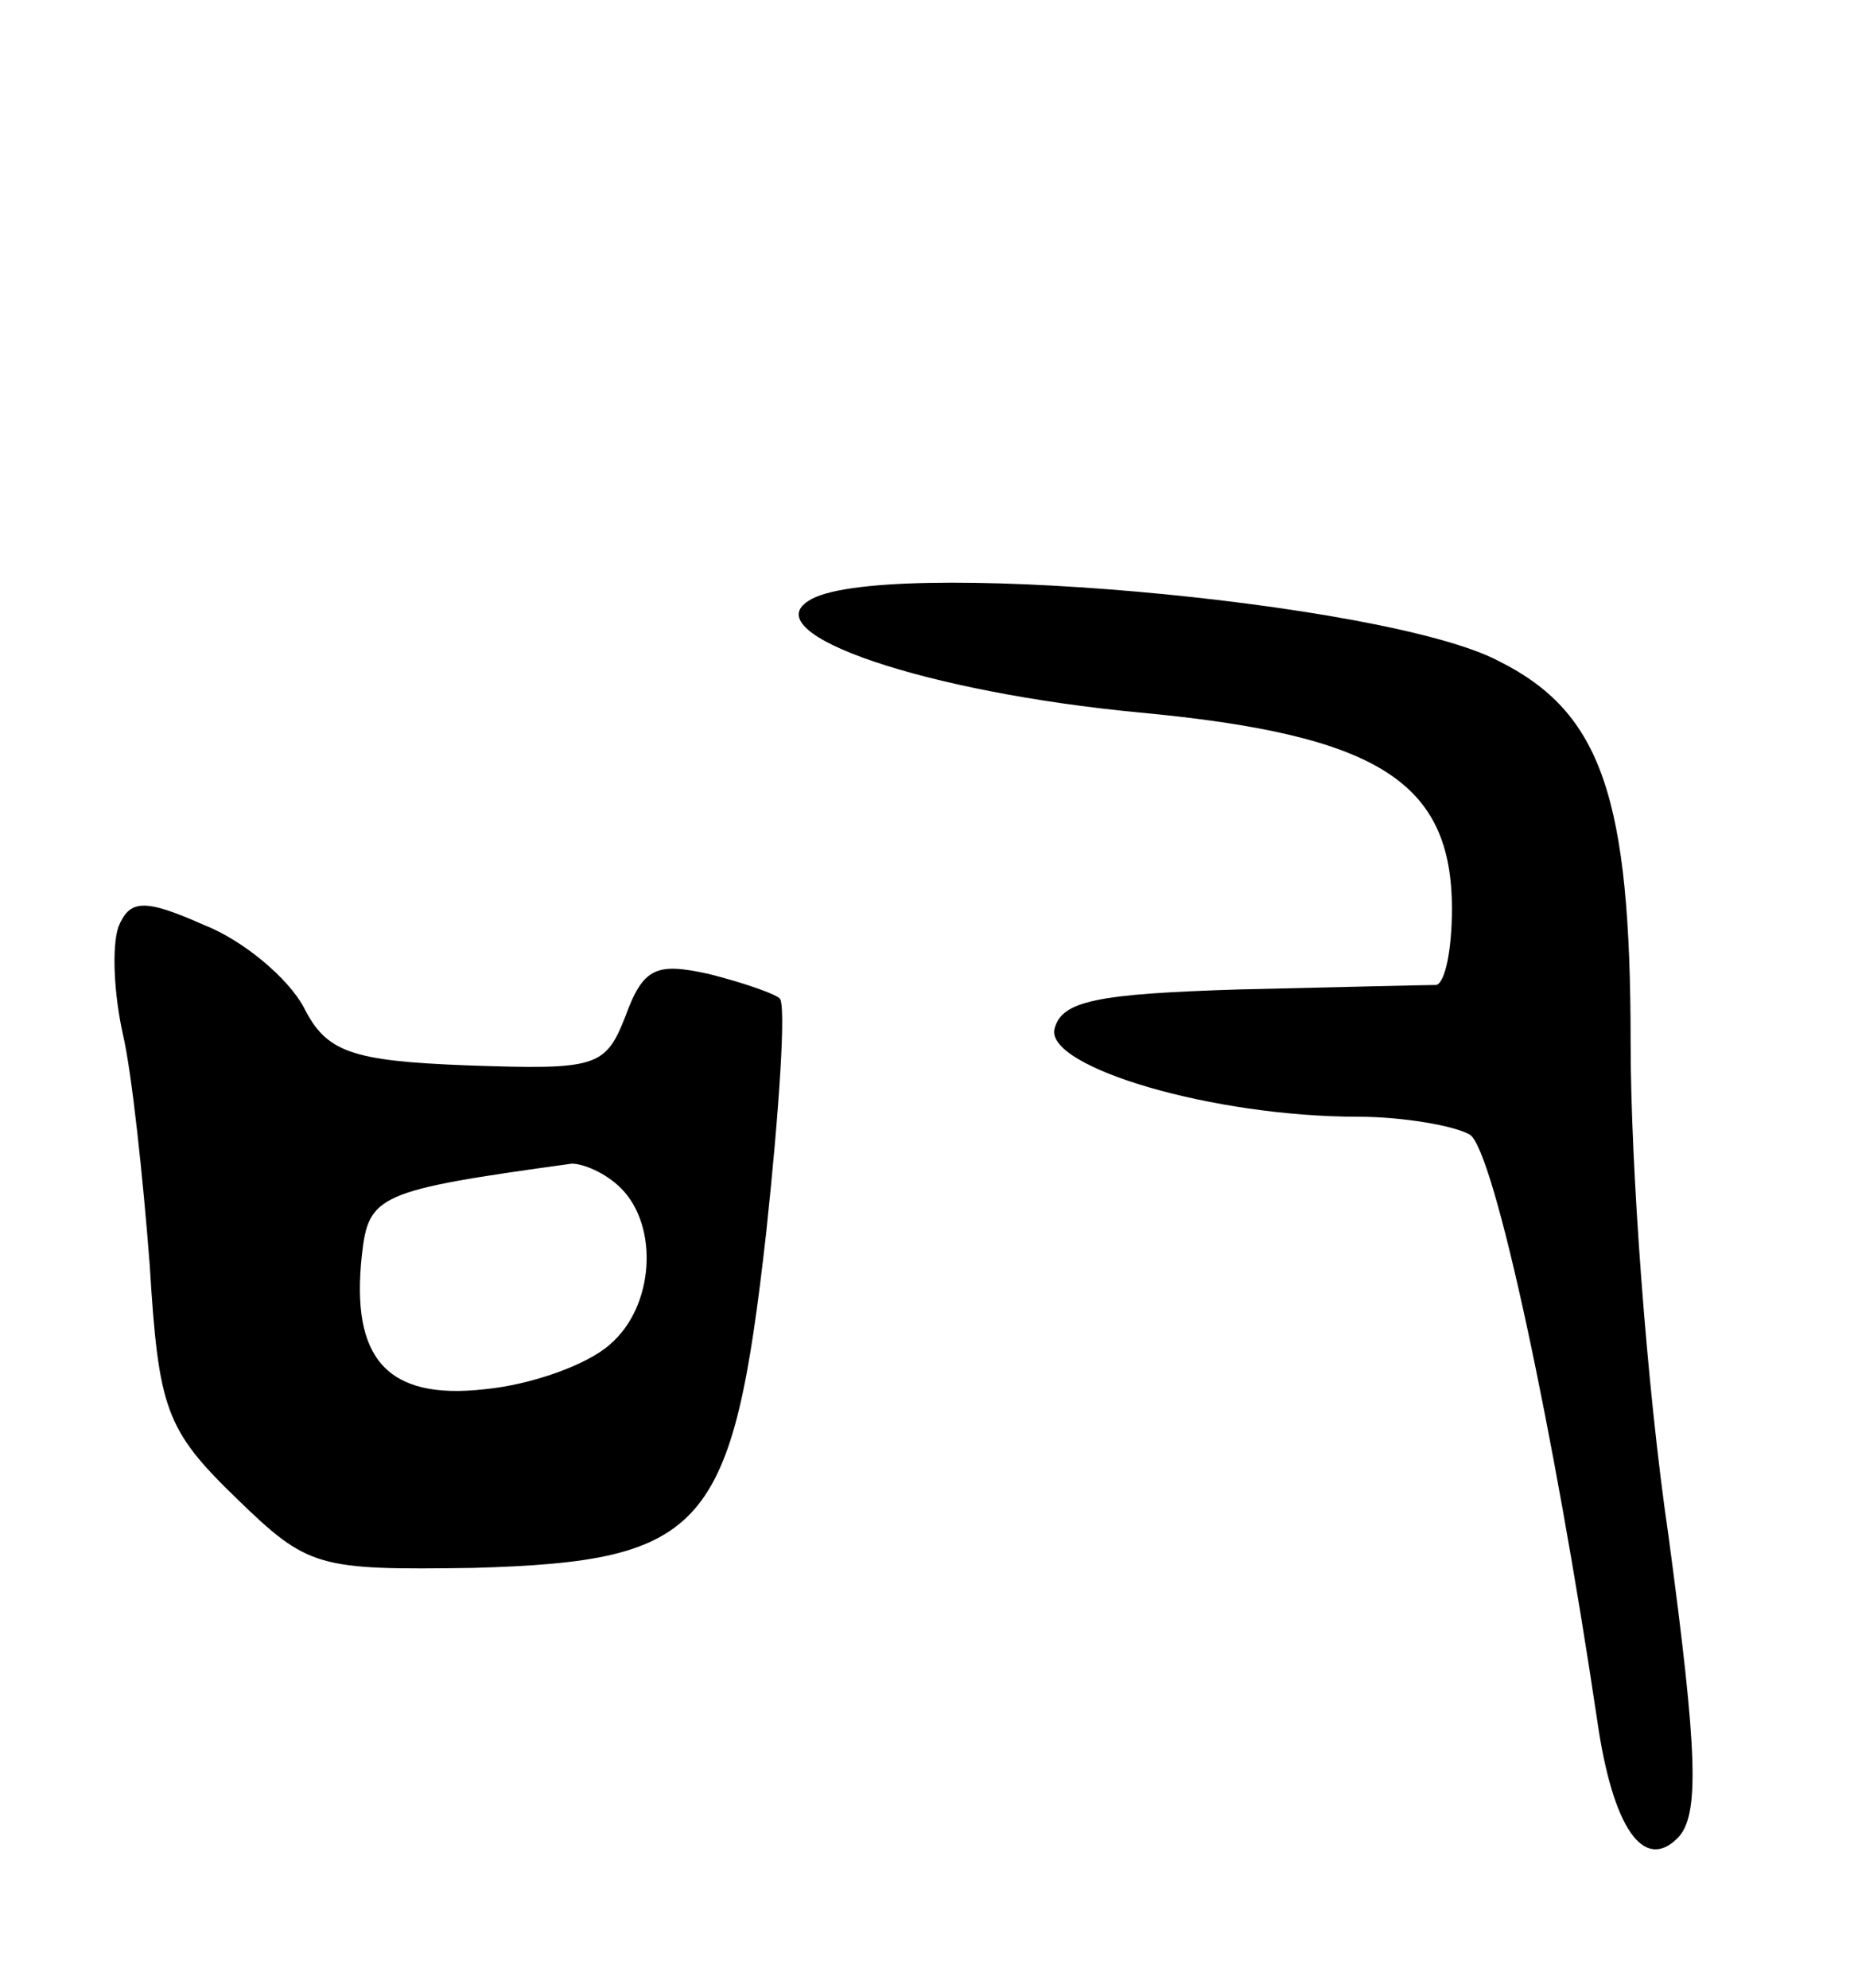 <svg version="1.0" xmlns="http://www.w3.org/2000/svg" width="83" height="89" viewBox="0 0 83 89" ><g transform="translate(0,89) scale(0.1,-0.1)" ><path d="M362 621 c-24 -15 53 -41 148 -50 107 -10 140 -31 140 -88 0 -18 -3 -33 -7 -34 -5 0 -44 -1 -88 -2 -64 -2 -80 -5 -83 -18 -3 -17 71 -39 136 -39 20 0 43 -4 50 -8 11 -7 38 -134 57 -262 7 -49 21 -68 36 -53 10 10 9 38 -4 135 -10 68 -17 167 -17 221 0 110 -13 148 -59 171 -51 27 -279 47 -309 27z"/><path d="M53 475 c-3 -9 -2 -30 2 -48 4 -17 9 -64 12 -103 4 -65 7 -74 39 -105 32 -31 36 -32 106 -31 104 3 116 17 131 150 6 56 9 103 6 105 -2 2 -16 7 -32 11 -23 5 -29 3 -37 -19 -9 -23 -13 -24 -71 -22 -52 2 -63 6 -73 26 -7 13 -27 30 -45 37 -27 12 -33 11 -38 -1z m225 -117 c17 -17 15 -53 -5 -70 -10 -9 -35 -18 -56 -20 -44 -5 -60 14 -55 60 3 27 7 29 94 41 5 0 15 -4 22 -11z"/></g></svg> 
